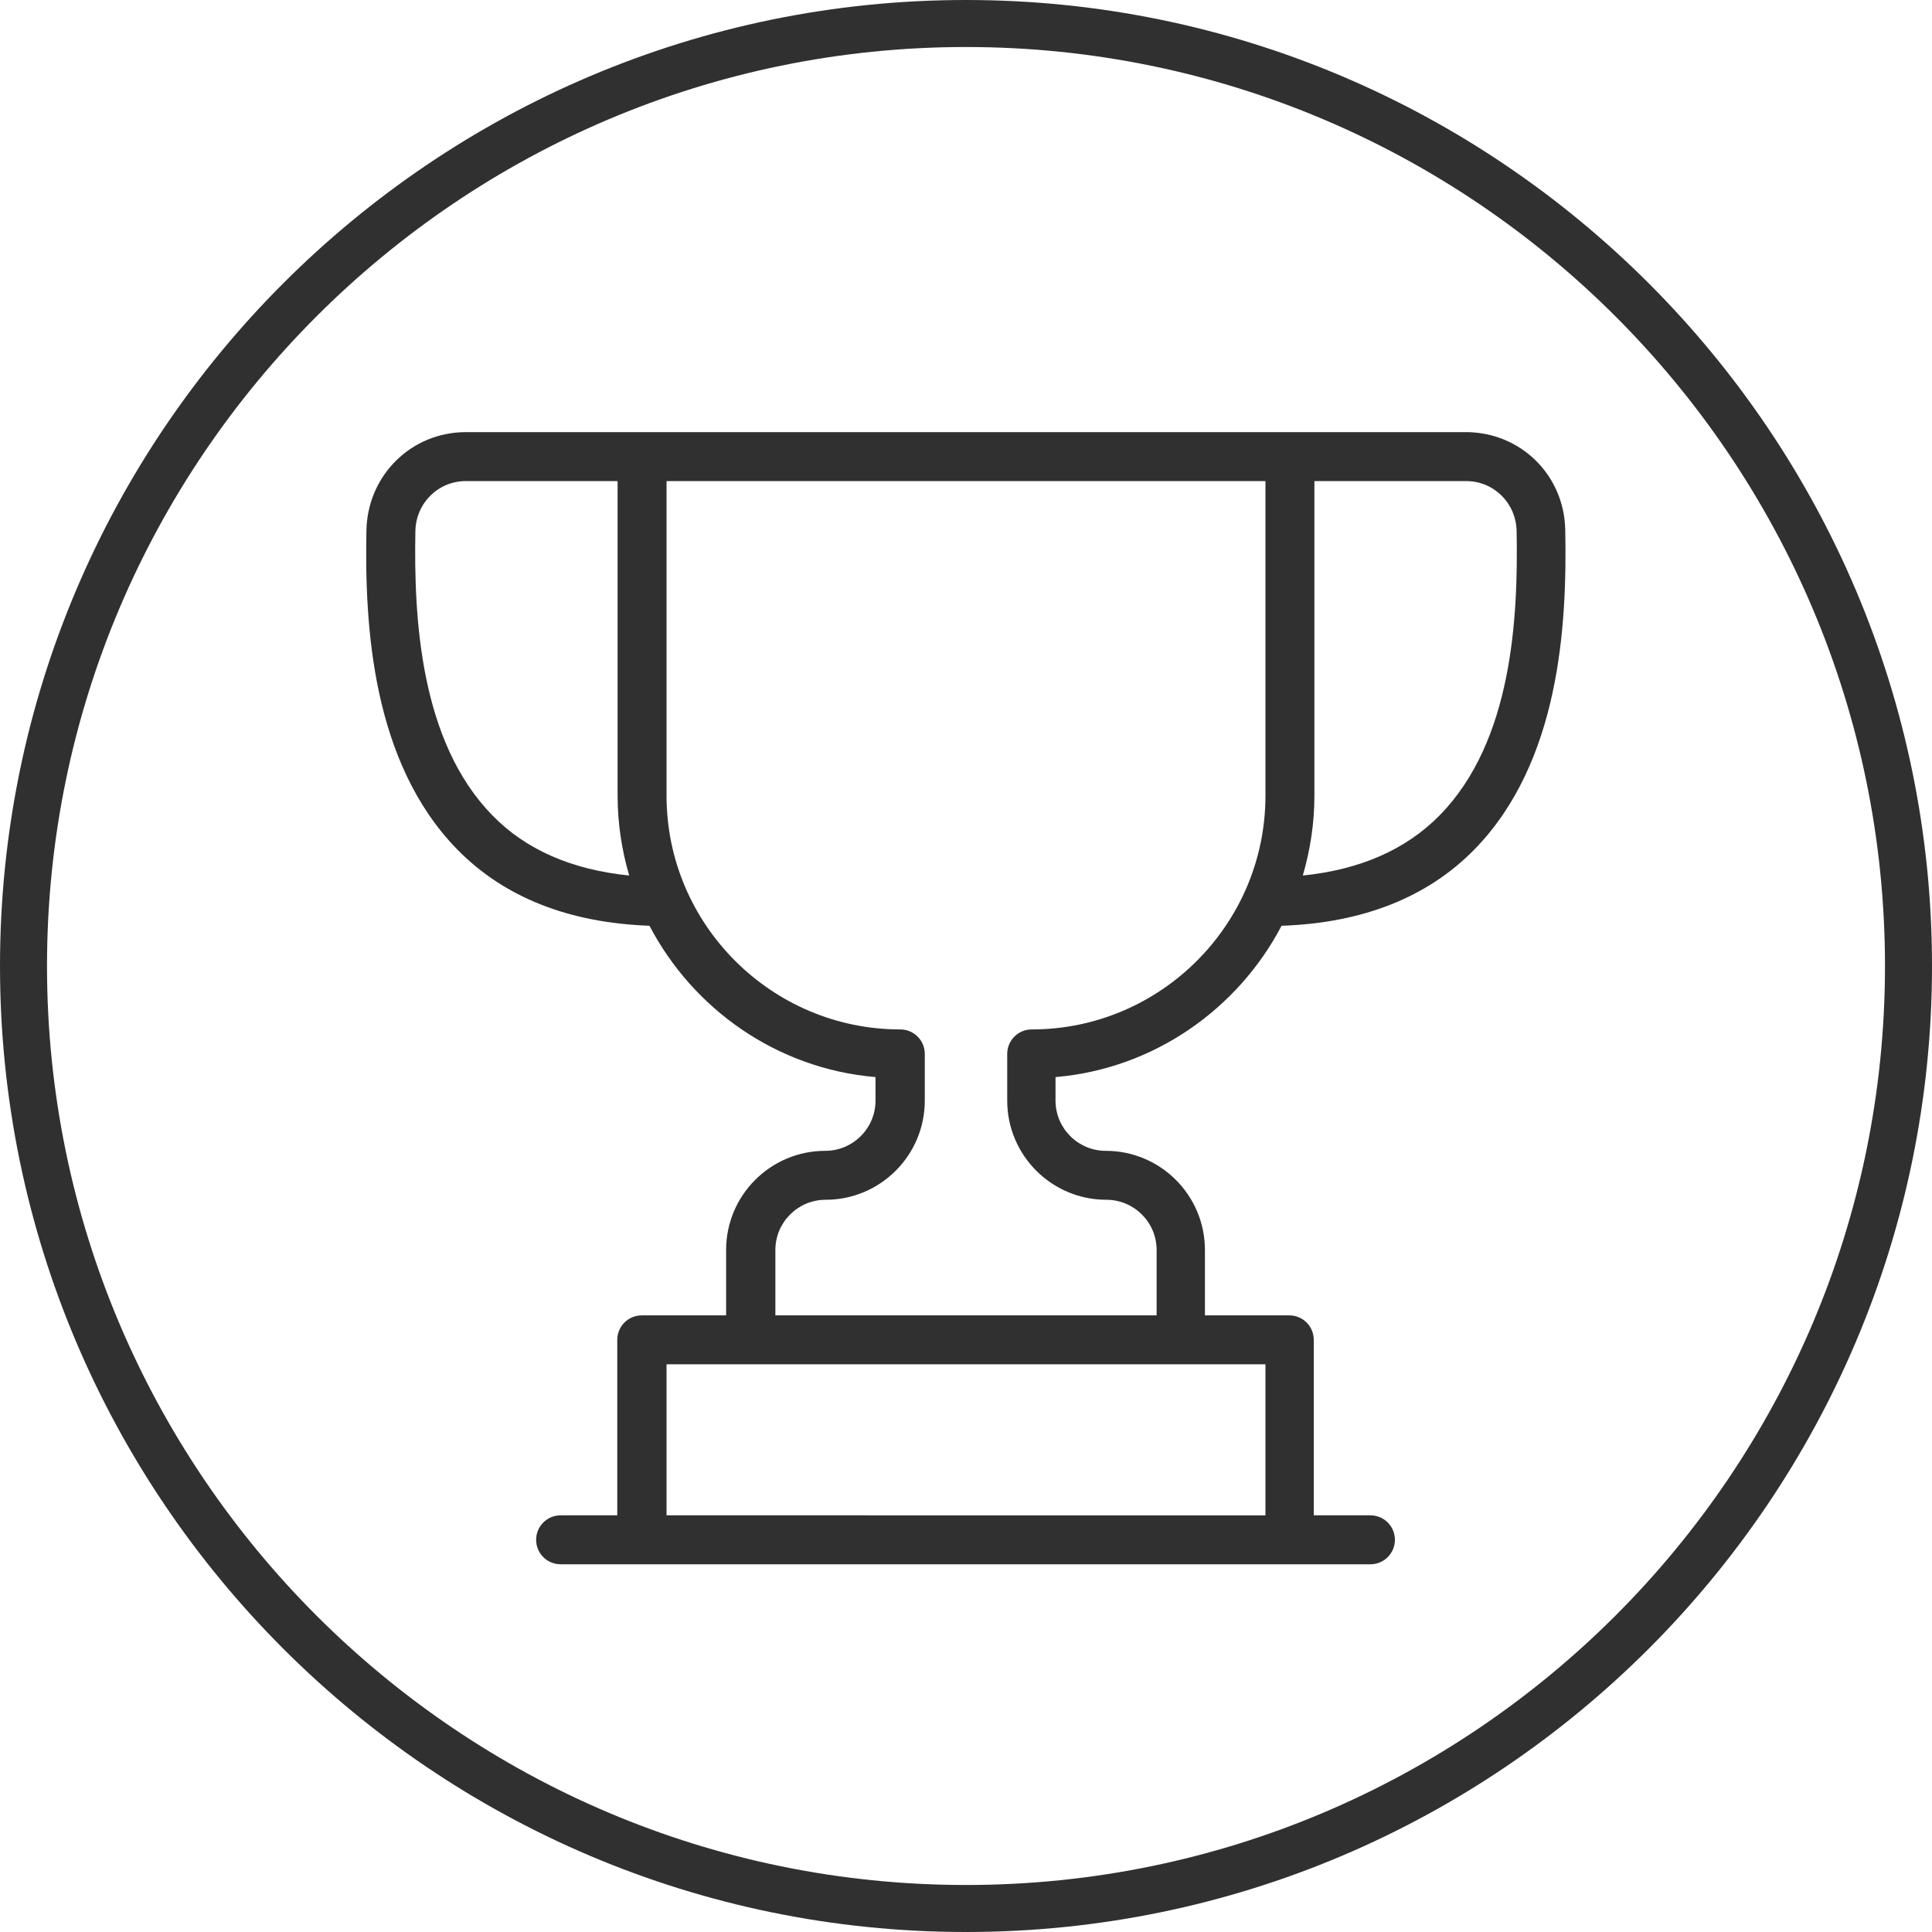 <?xml version="1.0" encoding="UTF-8"?><svg id="Layer_2" xmlns="http://www.w3.org/2000/svg" viewBox="0 0 60 60"><defs><style>.cls-1{fill:#303030;}</style></defs><g id="Layer_1-2"><g><path class="cls-1" d="M30,0C13.46,0,0,13.46,0,30s13.46,30,30,30,30-13.46,30-30S46.54,0,30,0Zm0,58.54C14.26,58.54,1.46,45.74,1.46,30S14.26,1.46,30,1.46s28.54,12.8,28.54,28.54-12.8,28.54-28.54,28.54Z"/><path class="cls-1" d="M39.82,28.75c2.5-.09,4.51-.88,5.97-2.37,2.65-2.71,2.88-6.96,2.82-9.92-.03-1.71-1.39-3.04-3.09-3.04H14.47c-1.7,0-3.05,1.34-3.09,3.04-.06,2.96,.17,7.21,2.82,9.92,1.46,1.49,3.47,2.28,5.97,2.37,1.35,2.58,3.95,4.44,7.02,4.7v.73c0,.86-.7,1.56-1.56,1.56-1.7,0-3.08,1.38-3.08,3.08v2.03h-2.62c-.42,0-.76,.34-.76,.76v5.45h-1.76c-.42,0-.76,.34-.76,.76s.34,.76,.76,.76h25.15c.42,0,.76-.34,.76-.76s-.34-.76-.76-.76h-1.76v-5.45c0-.42-.34-.76-.76-.76h-2.62v-2.03c0-1.7-1.38-3.08-3.08-3.08-.86,0-1.56-.7-1.56-1.56v-.73c3.06-.26,5.67-2.12,7.02-4.7Zm-.52,18.31H20.7v-4.69h18.6v4.69Zm-3.38-6.21h-11.84v-2.03c0-.86,.7-1.56,1.56-1.56,1.7,0,3.08-1.38,3.08-3.08v-1.45c0-.42-.34-.76-.76-.76-4,0-7.26-3.26-7.26-7.26V14.94h18.6v9.77c0,4-3.26,7.26-7.26,7.26-.42,0-.76,.34-.76,.76v1.45c0,1.7,1.38,3.08,3.08,3.08,.86,0,1.56,.7,1.56,1.56v2.03Zm4.9-16.14V14.94h4.71c.86,0,1.55,.68,1.57,1.55,.05,2.69-.13,6.53-2.39,8.83-1.05,1.07-2.48,1.69-4.25,1.87,.23-.79,.36-1.62,.36-2.48Zm-21.28,2.48c-1.78-.18-3.21-.8-4.25-1.87-2.25-2.3-2.44-6.14-2.39-8.83,.02-.87,.71-1.55,1.57-1.55h4.71v9.77c0,.86,.13,1.69,.36,2.48Z"/></g></g></svg>